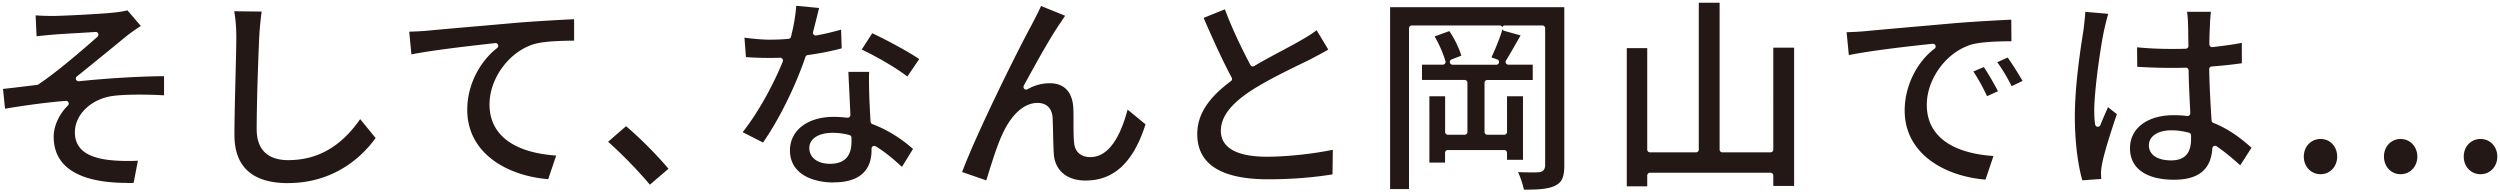 <svg id="a" xmlns="http://www.w3.org/2000/svg" viewBox="0 0 388.91 29.94"><defs><style>.b{fill:#231815}</style></defs><path class="b" d="M19.73 28.45c-3.7 0-6.56-.62-8.49-1.83-1.92-1.21-2.89-3.01-2.89-5.36 0-1.9 1.11-3.8 2.21-4.84.13-.12.17-.32.1-.48a.43.43 0 00-.39-.25h-.03c-2.65.21-6.07.65-9.46 1.22l-.31-3.08c1.17-.12 2.53-.28 3.77-.44l1.53-.18c.07 0 .13-.03.18-.07 2.87-1.89 7.01-5.47 9.22-7.43a.424.424 0 00-.28-.74h-.03c-.51.04-1.4.09-2.38.15-1.63.09-3.47.2-4.3.28-.65.05-1.59.14-2.49.24l-.15-3.25c.83.06 1.66.09 2.69.09 1.35 0 7.46-.3 9.52-.53.92-.09 1.61-.22 2.08-.34l2.08 2.43c-.67.43-1.59 1.06-2.2 1.55L17.5 7.4c-1.9 1.55-3.98 3.25-5.54 4.49-.15.12-.2.32-.13.49.07.16.22.26.39.26h.04c4.39-.46 9.53-.77 13.26-.79v2.98c-1.31-.08-2.64-.11-3.87-.11-1.68 0-3.11.07-4.15.21-3.34.48-5.85 2.9-5.85 5.64 0 2.5 1.74 3.91 5.33 4.32.89.1 1.89.15 2.9.15.54 0 1.08-.01 1.57-.04l-.66 3.45c-.36.01-.72.02-1.07.02zM44.82 28.49c-5.54 0-8.35-2.52-8.35-7.5 0-2.41.09-5.99.17-9.15.07-2.6.12-4.85.12-6.1 0-1.48-.11-2.82-.33-3.99l4.27.05c-.17 1.31-.31 2.75-.37 3.92-.16 3.39-.4 10.3-.4 14.38 0 3.15 1.7 4.81 4.91 4.81 4.55 0 8.21-2.09 11.19-6.38l2.4 2.94c-1.64 2.3-5.94 7.01-13.63 7.01zM85.27 27.87c-6.31-.5-12.58-3.99-12.58-10.77 0-4.51 2.5-8 4.65-9.63.15-.12.21-.32.14-.5a.433.433 0 00-.39-.27c-.02 0-1.45.16-1.45.16-3.15.36-8.32.95-11.64 1.6l-.34-3.53c1.14-.04 2.2-.09 2.78-.15 1.92-.19 5.15-.47 8.98-.8l5.11-.45c3.2-.25 6.54-.44 8.78-.54v3.33h-.13c-1.77.03-4.2.07-5.84.47-3.97 1.04-7.19 5.28-7.19 9.46 0 4.68 3.68 7.49 10.37 7.95l-1.24 3.68zM101.1 28.74c-1.8-2.16-4.28-4.71-6.5-6.69l2.79-2.42c2.27 1.9 5.06 4.77 6.6 6.62l-2.89 2.48zM129.73 28.39c-3.3 0-6.84-1.31-6.84-4.99 0-3.12 2.73-5.22 6.8-5.22.71 0 1.39.06 2.14.13h.04a.4.4 0 00.29-.12c.09-.08.14-.2.13-.33-.04-1.04-.1-2.15-.15-3.24-.06-1.22-.12-2.42-.16-3.44h3.23c-.05 1.02-.02 1.99 0 3.01l.02.76c.03.9.1 2.42.2 3.98.01.17.12.31.27.37 2.79 1.05 4.95 2.64 6.33 3.87l-1.72 2.79c-1.1-1.01-2.45-2.21-4.08-3.2a.428.428 0 00-.22-.06c-.07 0-.14.02-.21.05-.13.08-.22.22-.22.37v.26c0 3.26-2.03 4.99-5.88 4.99zm-.3-7.72c-2.11 0-3.53.94-3.53 2.34 0 1.5 1.27 2.47 3.23 2.47 2.21 0 3.33-1.15 3.33-3.43v-.63c0-.19-.13-.36-.31-.41-.82-.23-1.74-.35-2.72-.35zm-13.9-.11c2.74-3.46 5.06-8.04 6.24-10.99a.432.432 0 00-.4-.59h-.02c-.54.03-1.09.03-1.63.03h-.02c-.98 0-2.25-.02-3.66-.13l-.23-3.03c1.3.19 2.82.32 3.89.32s2.07-.04 2.98-.13c.18-.02.33-.15.37-.32.45-1.79.72-3.41.81-4.82l3.56.34-.15.61c-.22.91-.49 1.99-.79 3.13-.04.14 0 .29.1.4.08.09.19.14.31.14h.08c1.36-.25 2.68-.57 3.87-.91l.1 2.91c-1.54.42-3.4.79-5.3 1.05-.16.02-.29.13-.34.28-1.57 4.62-4.14 9.8-6.6 13.32l-3.17-1.61zm25.62-8.66c-1.82-1.4-4.93-3.18-7.1-4.19l1.64-2.54c2.19 1.02 5.57 2.84 7.31 4.02l-1.85 2.71zM168.93 28.09c-3.51 0-4.88-2.13-4.99-4.12-.07-.95-.09-2.12-.12-3.25-.02-.96-.04-1.87-.08-2.5-.12-1.41-.97-2.21-2.34-2.21-2.14 0-4.18 1.89-5.6 5.17-.78 1.71-1.74 4.85-2.32 6.73l-.05.15-3.76-1.3c2.49-6.61 9.1-19.78 10.81-22.87.12-.24.25-.48.38-.74.33-.64.71-1.36 1.09-2.22l3.75 1.52c-.24.34-.49.72-.73 1.09-1.67 2.38-4.29 7.19-5.7 9.77a.44.44 0 00.07.51.423.423 0 00.51.06 6.89 6.89 0 013.49-.93c2.22 0 3.51 1.38 3.63 3.89.03.55.03 1.28.03 2.04 0 1.26 0 2.56.11 3.44.14 1.33 1.08 2.12 2.5 2.12 3.16 0 4.88-3.88 5.8-7.39l2.79 2.29c-1.86 5.88-4.9 8.74-9.28 8.74zM197.24 27.89c-7.3 0-10.99-2.37-10.99-7.03 0-2.99 1.67-5.6 5.24-8.24.17-.13.22-.36.12-.54-1.24-2.31-2.67-5.36-4.37-9.3l3.31-1.33c1.28 3.42 2.86 6.56 3.96 8.65.05.1.15.18.26.21.04.01.08.02.12.02.08 0 .15-.02.22-.06 1.58-.93 3.2-1.79 4.63-2.55.94-.5 1.77-.95 2.4-1.31 1.1-.63 1.93-1.13 2.68-1.71l1.81 3.01c-.78.46-1.57.88-2.47 1.35l-.38.2c-.38.19-.85.42-1.37.67-2.26 1.1-5.35 2.6-7.77 4.16-3.22 2.12-4.72 4.11-4.72 6.27 0 1.83 1.25 4.02 7.19 4.02 3.05 0 7.16-.44 10.23-1.08l-.05 3.83c-3.2.51-6.49.76-10.04.76zM237.07 29.51c-.18-.84-.53-1.9-.91-2.74.92.04 1.73.05 2.08.05.46 0 .82 0 1.01-.02.92 0 1.12-.61 1.12-1.12V4.39c0-.23-.19-.43-.43-.43h-5.84c-.18 0-.33.11-.4.27a.207.207 0 00-.06-.1.422.422 0 00-.34-.17h-7.66s-.08 0-.12.02c-.04-.01-.08-.02-.12-.02h-5.78c-.23 0-.43.19-.43.43v25.02h-2.94V1.12h27.1v24.59c0 1.82-.36 2.64-1.38 3.15-1.08.57-2.74.64-4.94.65zm-14.71-4.22V14.98h2.45v5.55c0 .23.19.43.43.43h2.61c.23 0 .43-.19.43-.43v-7.66c0-.23-.19-.43-.43-.43h-6.64v-2.38h3.24c.13 0 .26-.06.34-.17.08-.11.11-.25.07-.37-.35-1.21-1-2.7-1.69-3.85l2.29-.83c.77 1.1 1.5 2.59 1.87 3.82l-1.52.59c-.19.07-.3.27-.26.47.04.2.21.35.42.35h6.8c.21 0 .39-.15.42-.36a.425.425 0 00-.28-.47l-.9-.31c.58-1.23 1.31-2.98 1.72-4.38.05.12.15.21.28.25l2.54.71-.5.87c-.63 1.11-1.23 2.17-1.77 3.03-.08.13-.09.3-.01.43s.22.22.37.22h3.8v2.38h-7.07c-.23 0-.43.19-.43.43v7.66c0 .23.19.43.43.43h2.64c.23 0 .43-.19.43-.43v-5.55h2.48v9.88h-2.48v-1.09c0-.23-.19-.43-.43-.43h-8.78c-.23 0-.43.19-.43.43v1.52h-2.45zM253.07 28.98V7.49h3.18v15.78c0 .23.19.43.43.43h7.16c.23 0 .43-.19.43-.43V.43h3.24v22.84c0 .23.19.43.43.43h7.49c.23 0 .43-.19.43-.43V7.42h3.24v21.5h-3.24V27.3c0-.23-.19-.43-.43-.43h-18.75c-.23 0-.43.19-.43.43v1.69h-3.18zM308.88 27.94c-6.31-.5-12.58-3.98-12.58-10.74 0-4.3 2.33-7.93 4.64-9.62.16-.11.21-.32.15-.5a.412.412 0 00-.4-.27h-.04c-2.28.24-9.04.95-13.04 1.76l-.34-3.56c1.14-.04 2.2-.09 2.78-.15 1.94-.19 5.23-.48 9.11-.82l4.97-.44c3.17-.25 6.51-.44 8.75-.54l.03 3.36c-1.86 0-4.32.07-5.97.44-3.98 1.04-7.2 5.28-7.2 9.46 0 4.68 3.68 7.49 10.37 7.95l-1.24 3.68zm.24-12.98c-.66-1.37-1.28-2.55-2.14-3.84l1.64-.69c.67 1.03 1.59 2.58 2.19 3.76l-1.69.77zm3.82-1.56c-.76-1.49-1.41-2.57-2.24-3.72l1.62-.73c.76 1.06 1.69 2.55 2.32 3.64l-1.69.81zM323.94 28.07c-.74-2.56-1.17-6.25-1.17-9.95 0-4.93.94-10.91 1.35-13.47l.06-.53c.08-.69.18-1.51.22-2.28l3.56.31c-.23.79-.5 1.92-.61 2.43-.52 2.29-1.56 9.36-1.56 12.63 0 .38.01 1.36.14 2.15.03.19.18.34.38.36h.04c.17 0 .33-.11.4-.27.31-.81.67-1.62 1.02-2.41l.16-.37 1.38 1.09c-.53 1.54-1.83 5.44-2.26 7.52-.1.47-.21 1.2-.21 1.6 0 .24.02.6.04.96l-2.93.21zm14.28-.11c-4.37 0-6.87-1.78-6.87-4.89s2.67-5.15 6.8-5.15c.8 0 1.48.04 2.09.13h.06c.11 0 .21-.04.29-.11.09-.09.14-.21.14-.34l-.04-.88c-.09-1.78-.19-3.8-.22-5.77 0-.11-.05-.22-.13-.3a.445.445 0 00-.29-.12h-.02c-.78.03-1.53.03-2.28.03h-.02c-1.75 0-3.47-.06-5.25-.17l-.03-3.03c1.75.17 3.49.25 5.28.25.77 0 1.53 0 2.3-.03.23-.01.41-.2.41-.43l-.03-1.8c0-.76-.02-1.38-.04-1.81 0-.4-.06-1.1-.14-1.7h3.71c-.06.52-.11 1.09-.14 1.67v.28c-.05.74-.1 1.85-.1 3.11 0 .12.05.24.14.32.08.07.18.11.28.11h.05c1.85-.21 3.29-.41 4.58-.66v3.17c-1.5.21-3.12.39-4.69.5-.23.02-.4.21-.39.43.06 2.94.21 5.39.34 7.54l.03.43c0 .16.11.31.27.37 2.53 1.01 4.49 2.56 5.94 3.87l-1.75 2.74c-1.3-1.19-2.5-2.16-3.67-2.96a.431.431 0 00-.43-.04c-.14.07-.23.2-.24.36-.21 3.29-2.15 4.88-5.95 4.88zm-.4-7.69c-2.14 0-3.53.92-3.53 2.34s1.26 2.34 3.46 2.34c2.78 0 3.1-1.94 3.1-3.4v-.49c0-.19-.13-.36-.31-.41-.94-.25-1.83-.38-2.72-.38zM385.88 27.1c-1.49 0-2.61-1.18-2.61-2.74s1.12-2.74 2.61-2.74 2.61 1.18 2.61 2.74-1.12 2.74-2.61 2.74zm-12.44 0c-1.47 0-2.58-1.18-2.58-2.74s1.11-2.74 2.58-2.74 2.61 1.18 2.61 2.74-1.12 2.74-2.61 2.74zm-12.44 0c-1.49 0-2.61-1.18-2.61-2.74s1.12-2.74 2.61-2.74 2.58 1.18 2.58 2.74-1.11 2.74-2.58 2.74z"/></svg>